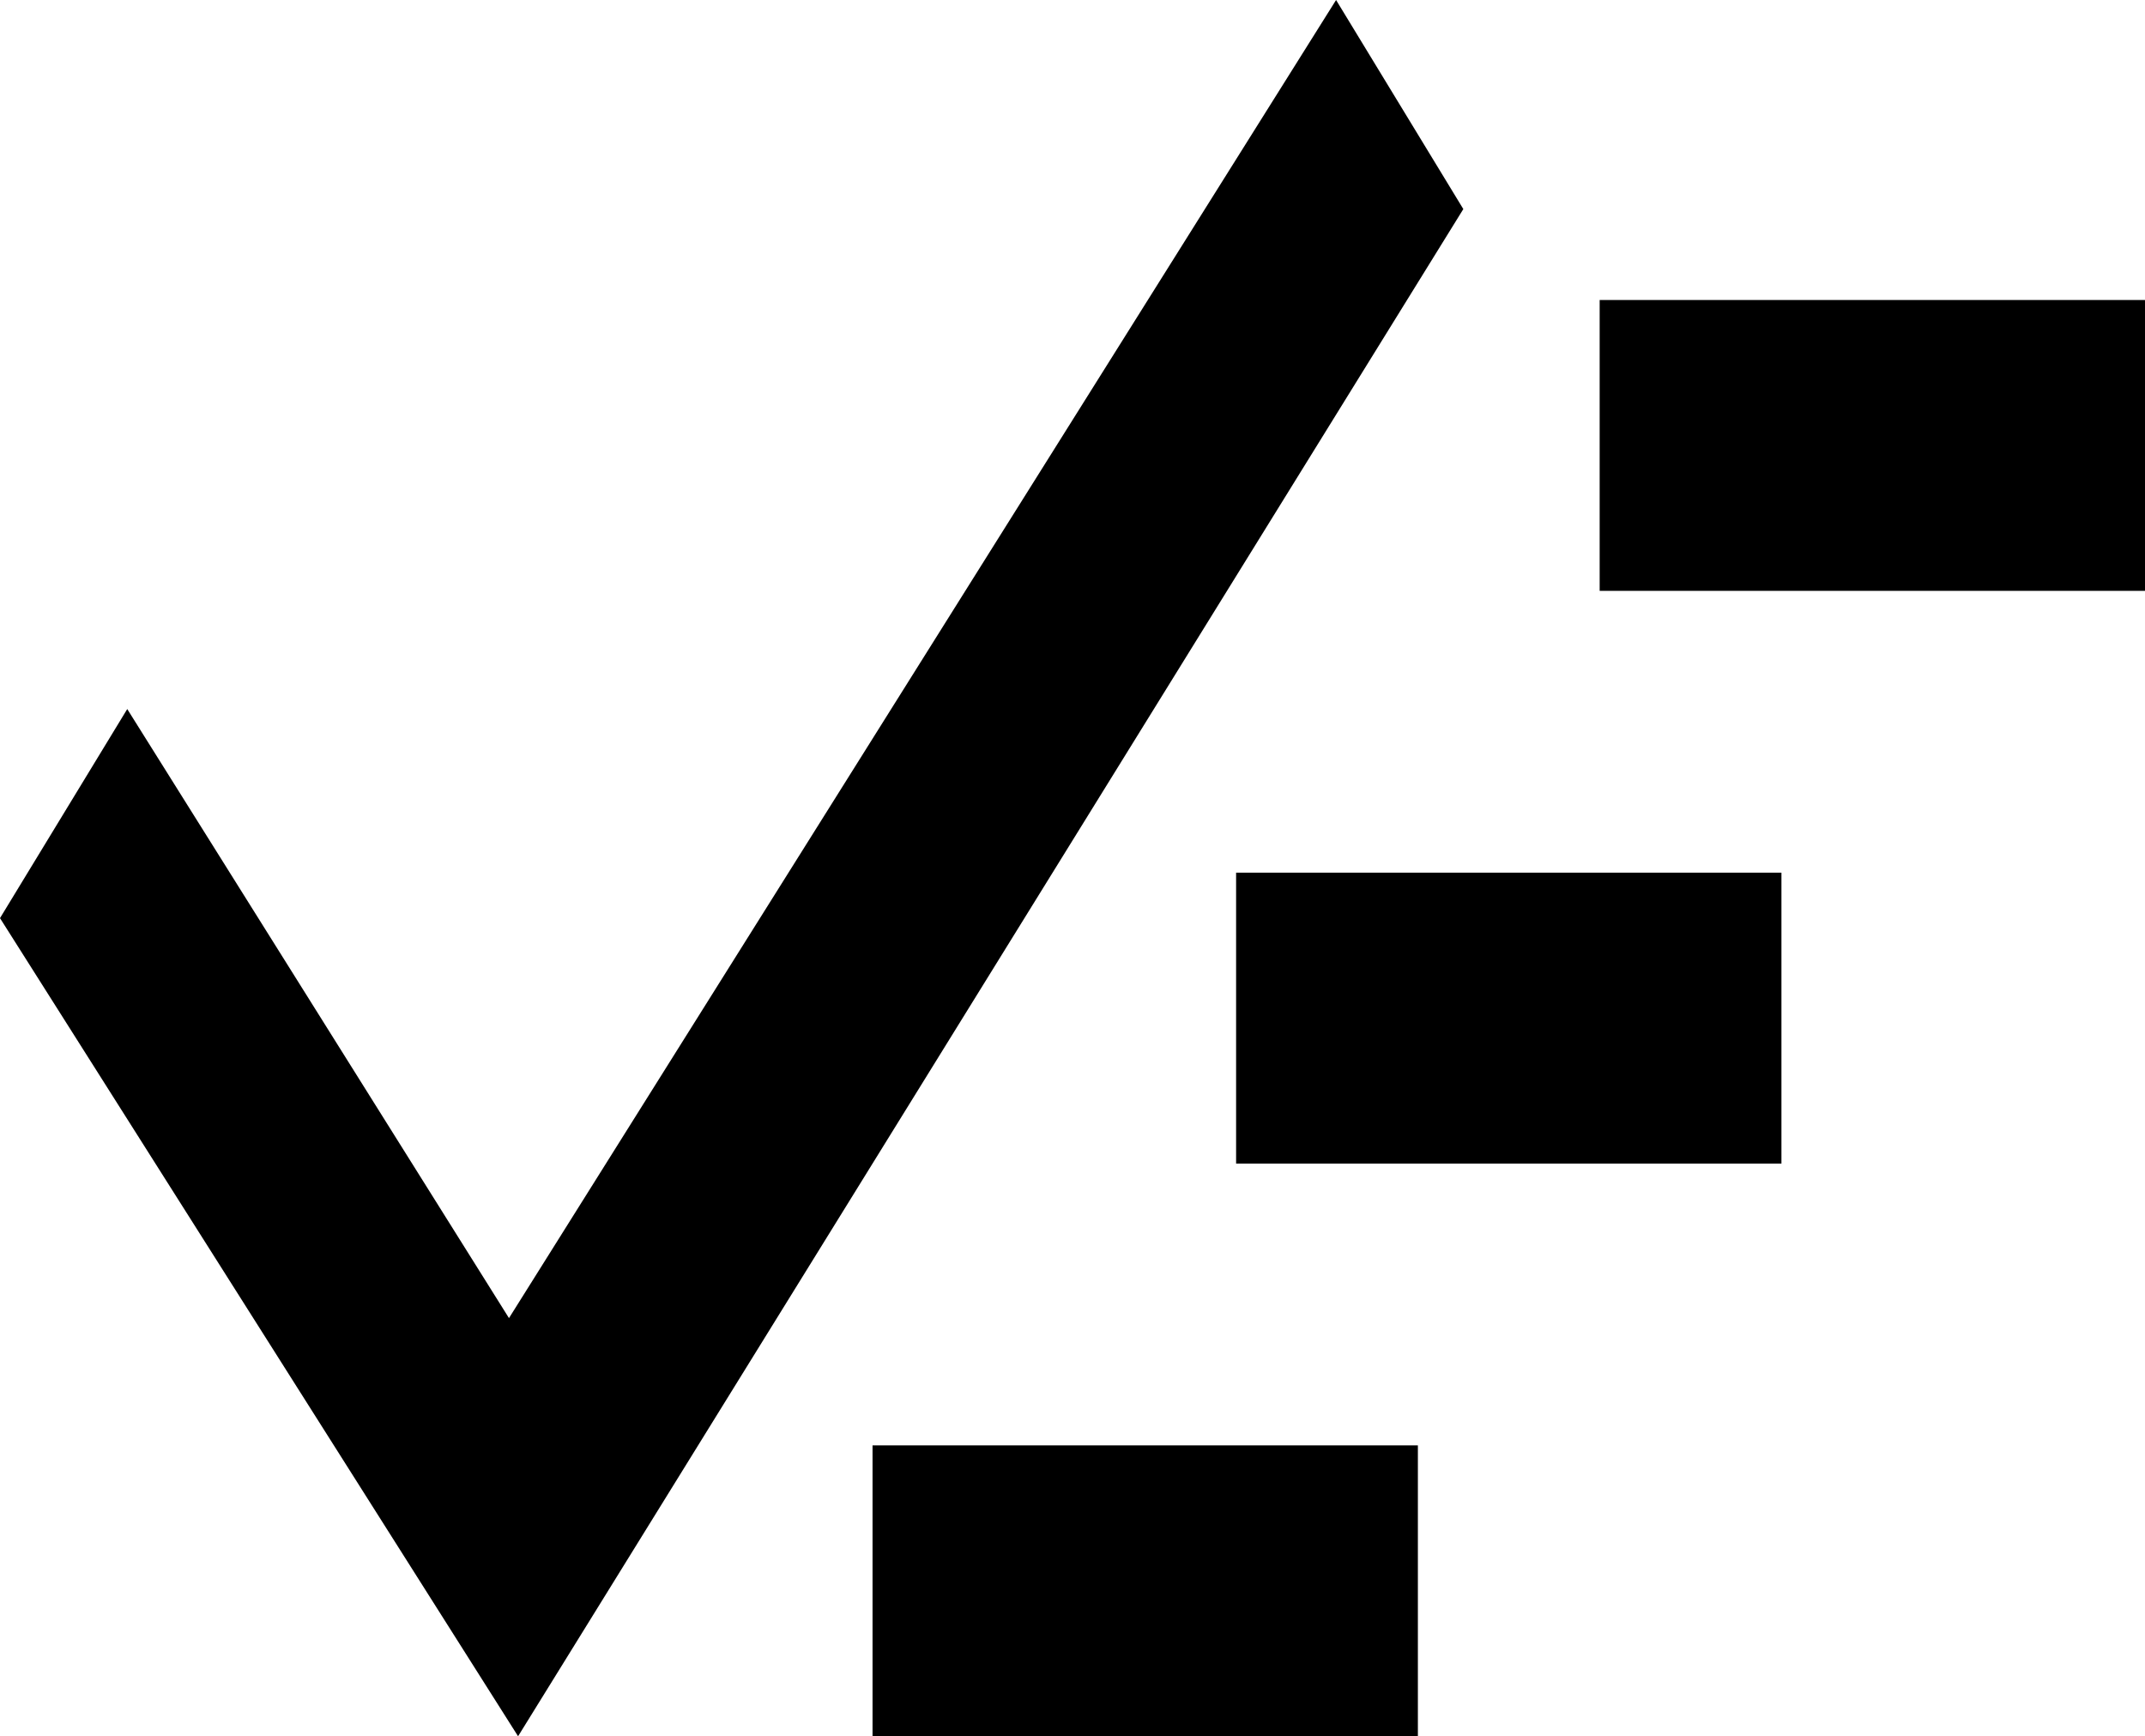 <?xml version="1.0" encoding="UTF-8"?>
<svg id="_レイヤー_1" data-name="レイヤー 1" xmlns="http://www.w3.org/2000/svg" viewBox="0 0 23.6 19.1">
  <defs>
    <style>
      .cls-1 {
        stroke-width: 0px;
      }
    </style>
  </defs>
  <path class="cls-1" d="m9.6,19.1v-3.2h6v3.2h-6Zm-3.9,0L0,10.1l1.4-2.3,4.2,6.7L14.7,0l1.4,2.3L5.7,19.1Zm7.9-6.3v-3.2h6v3.2h-6Zm4-6.3v-3.2h6v3.2h-6Z"/>
</svg>